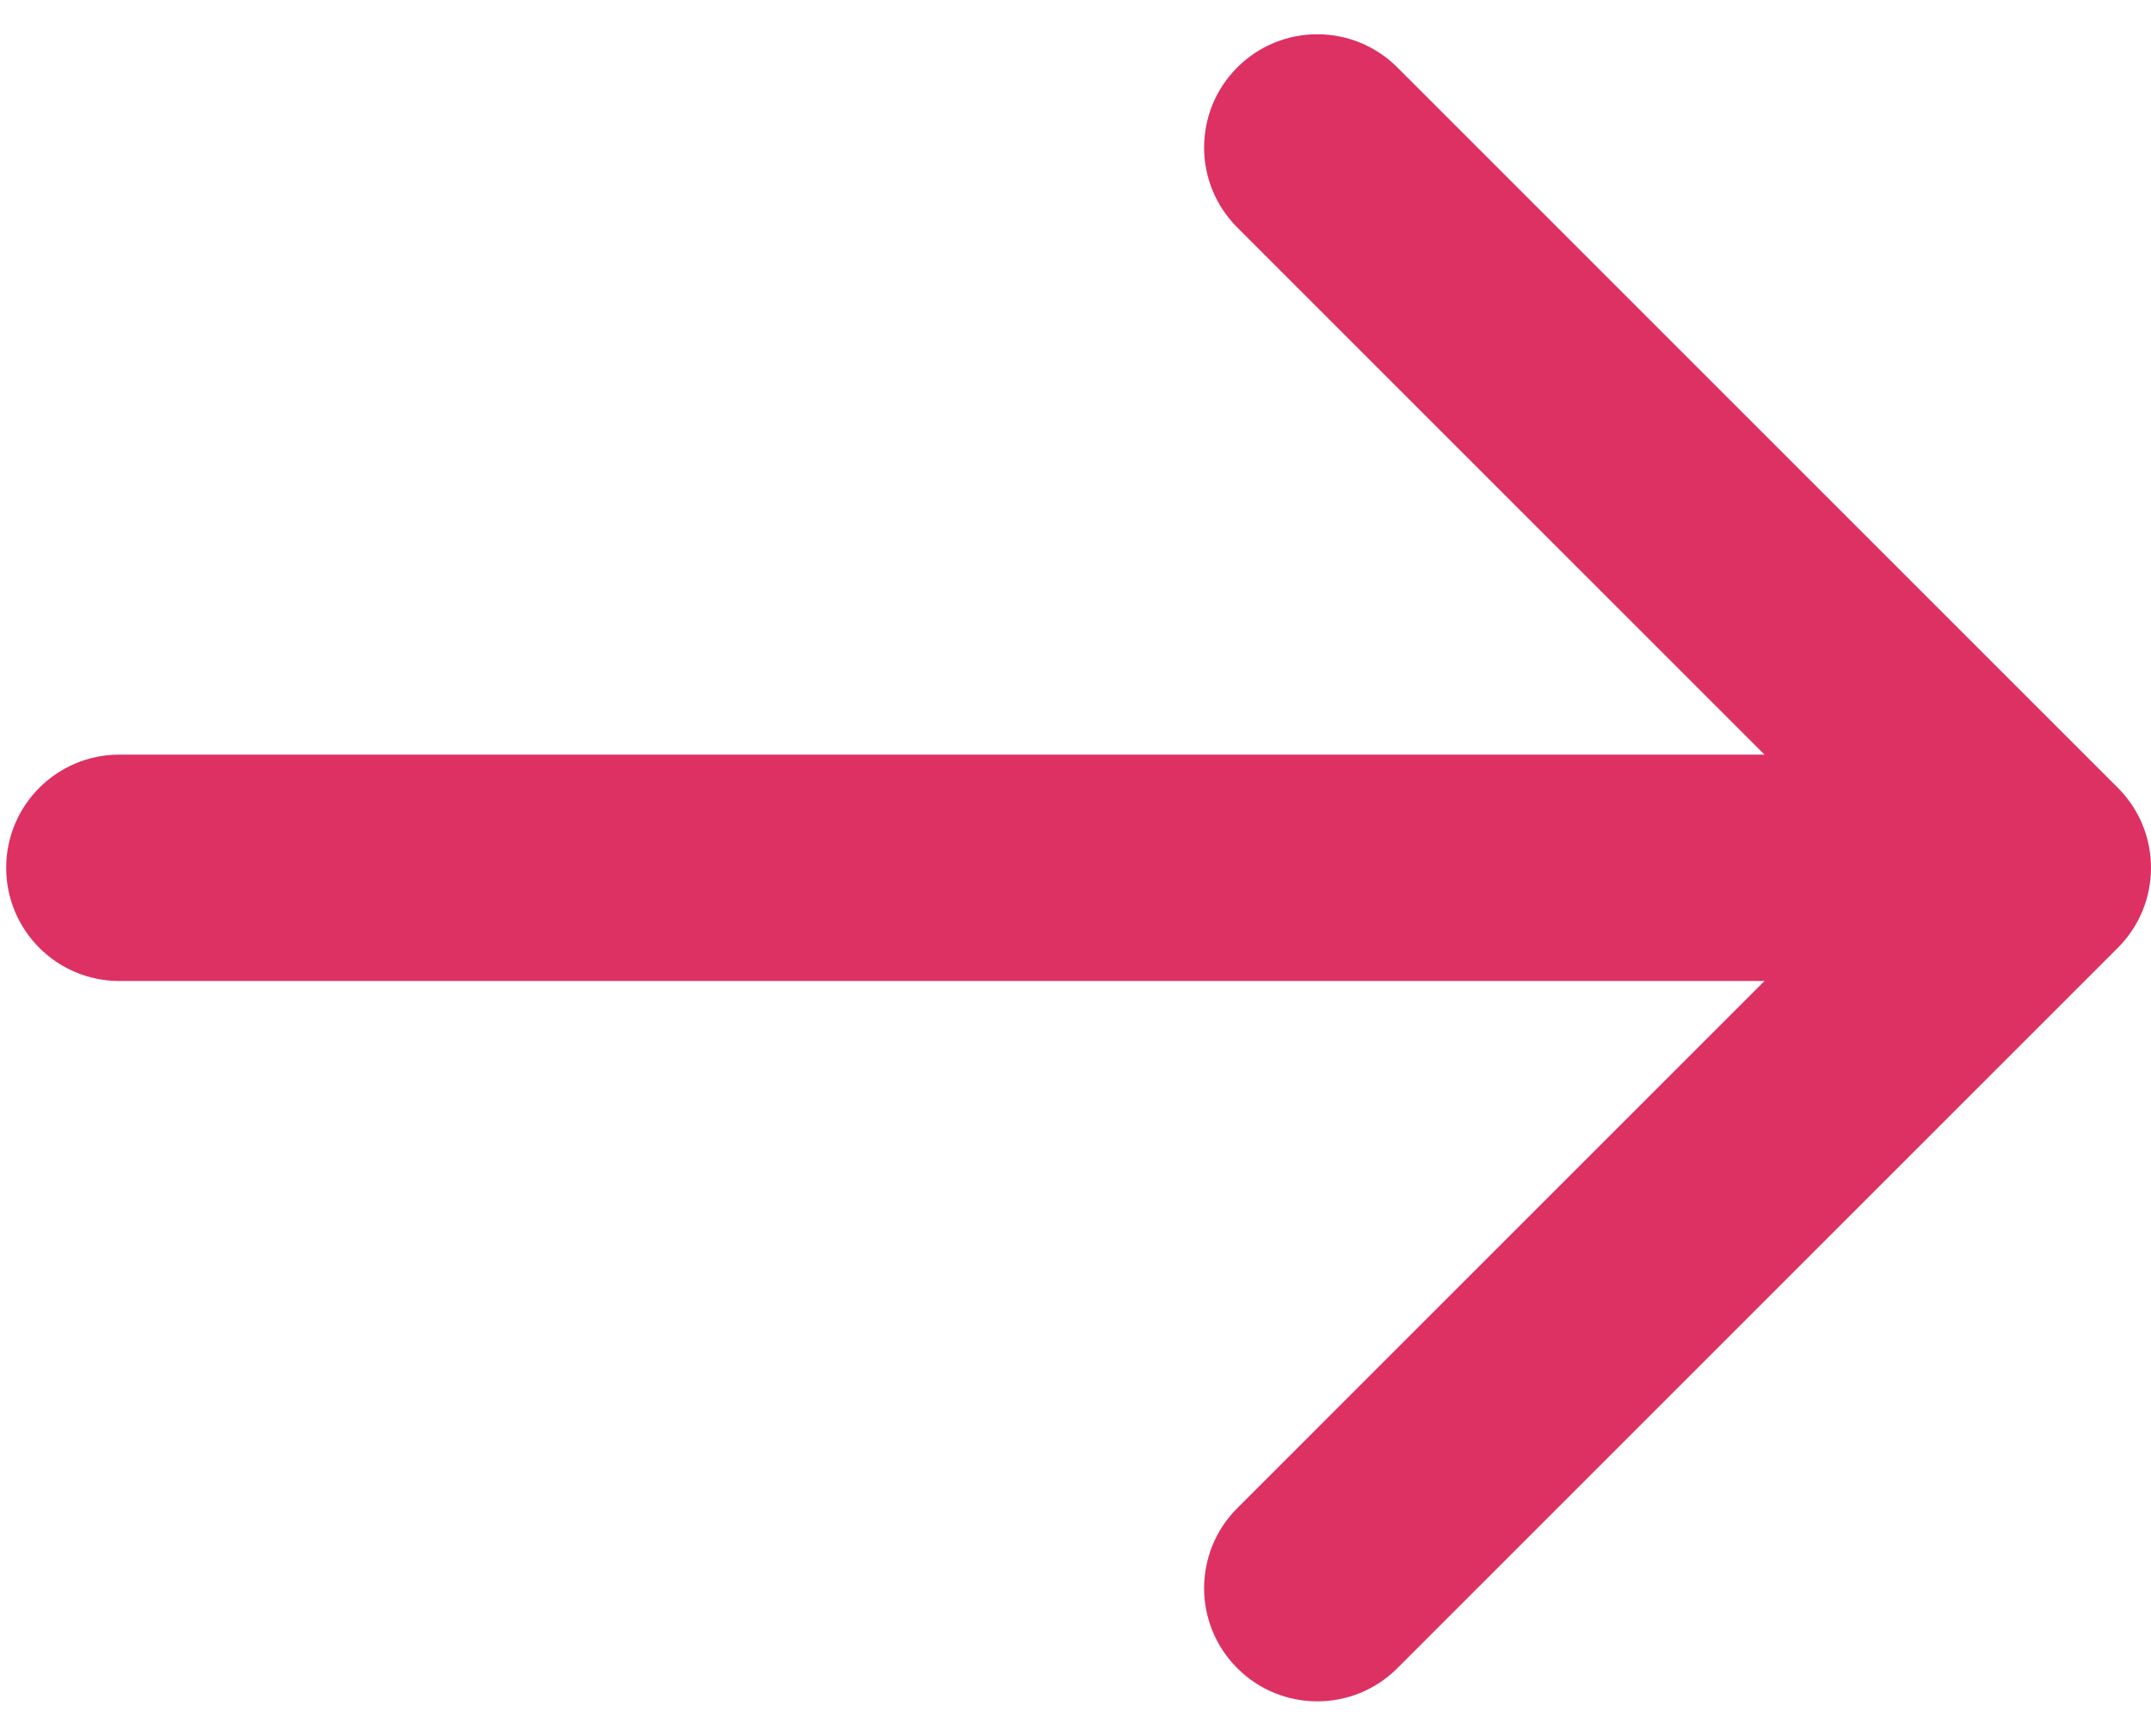 <?xml version="1.0" encoding="UTF-8"?> <svg xmlns="http://www.w3.org/2000/svg" width="57" height="46" viewBox="0 0 57 46" fill="none"><path d="M3.164 20C1.507 20 0.164 21.343 0.164 23C0.164 24.657 1.507 26 3.164 26V23V20ZM56.121 25.121C57.293 23.95 57.293 22.05 56.121 20.879L37.029 1.787C35.858 0.615 33.958 0.615 32.787 1.787C31.615 2.958 31.615 4.858 32.787 6.029L49.757 23L32.787 39.971C31.615 41.142 31.615 43.042 32.787 44.213C33.958 45.385 35.858 45.385 37.029 44.213L56.121 25.121ZM3.164 23V26H54V23V20H3.164V23Z" fill="#DD3163"></path></svg> 